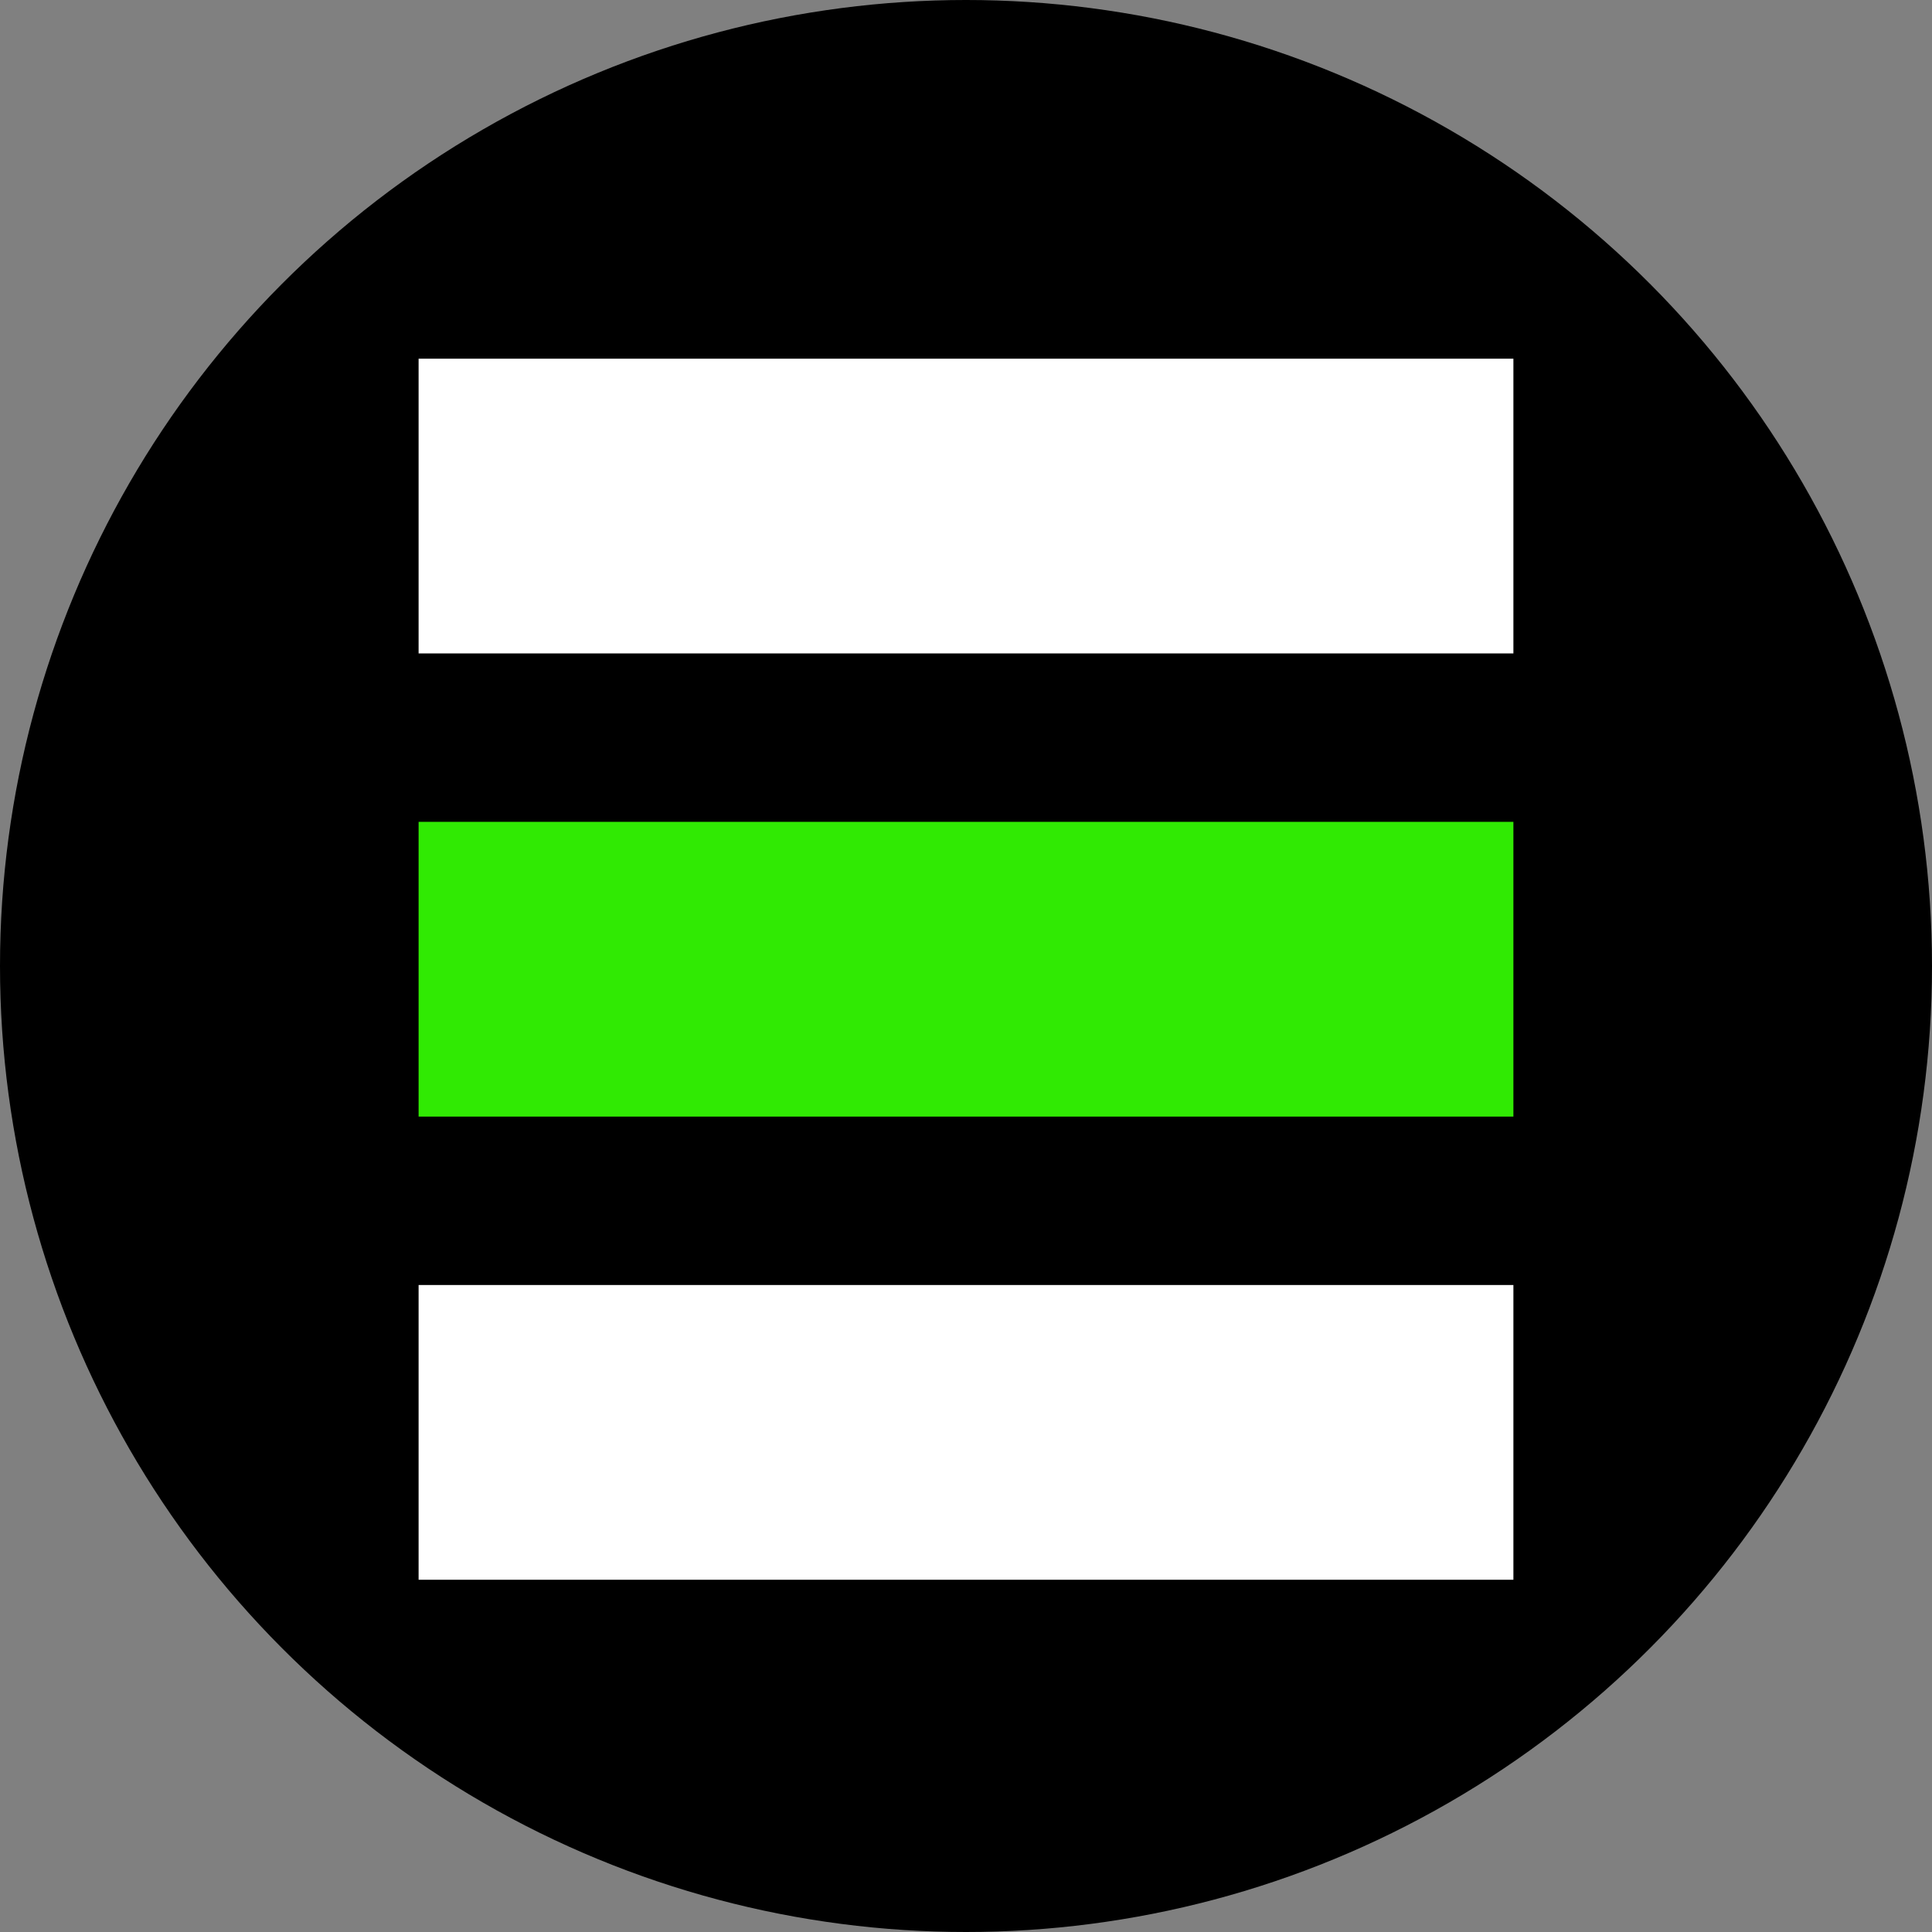 <?xml version='1.0' encoding='utf-8'?>
<svg xmlns="http://www.w3.org/2000/svg" viewBox="0 0 300 300" width="300" height="300">
  <rect x="0" y="0" width="300" height="300" fill="#808080" stroke="none"/>
  <defs>
    <style>
      .a {
        fill: #fff;
      }

      .b {
        fill: #30ea03;
      }
    </style>
  <clipPath id="bz_circular_clip"><circle cx="150.0" cy="150.0" r="150.0" /></clipPath></defs>
  <g clip-path="url(#bz_circular_clip)"><rect width="300" height="300" />
  <path class="a" d="M65,55.692H235v45.769H65Z" />
  <path class="b" d="M65,127.615H235v45.769H65Z" />
  <path class="a" d="M65,199.538H235v45.769H65Z" />
</g></svg>